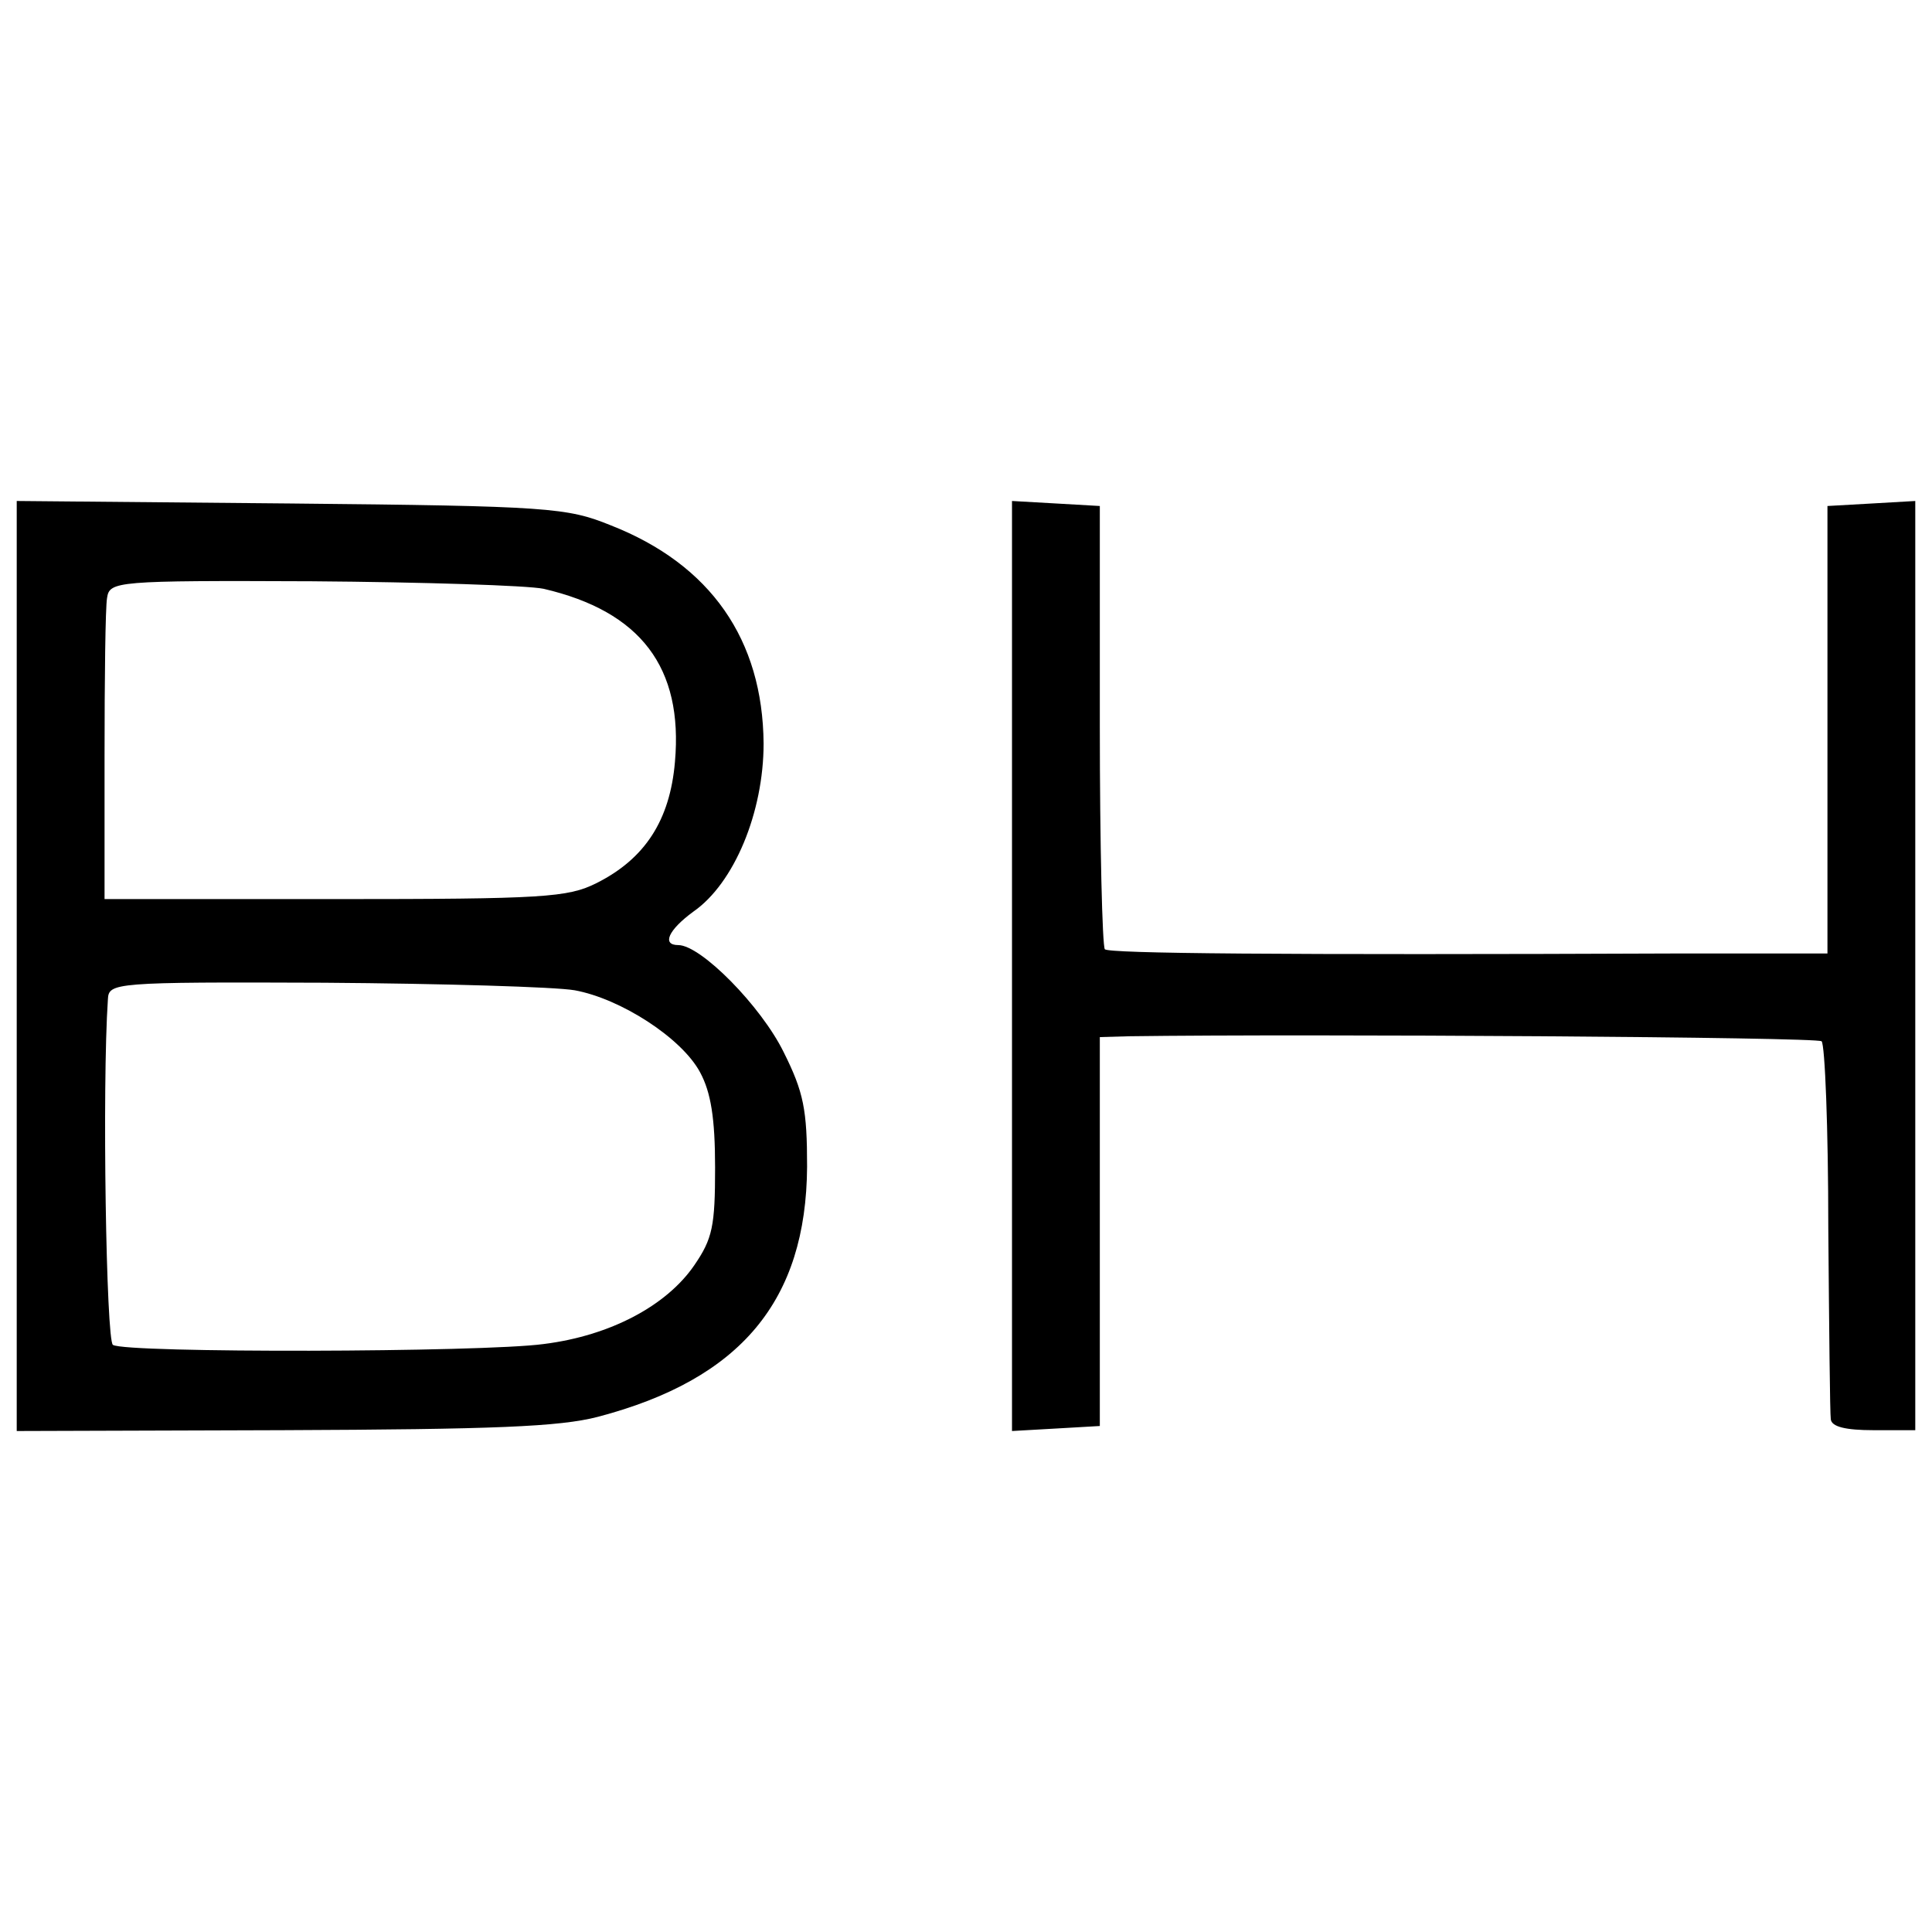 <?xml version="1.0" standalone="no"?>
<!DOCTYPE svg PUBLIC "-//W3C//DTD SVG 20010904//EN"
 "http://www.w3.org/TR/2001/REC-SVG-20010904/DTD/svg10.dtd">
<svg version="1.0" xmlns="http://www.w3.org/2000/svg"
 width="231pt" height="231pt" viewBox="0 0 231 231"
 preserveAspectRatio="xMidYMid meet">
<g transform="translate(0,231) scale(0.1,-0.1)"
fill="#000000" stroke="none">
<path d="M20 1155 l0 -556 318 1 c252 1 331 4 377 16 171 45 249 139 250 299
0 68 -4 89 -28 137 -27 55 -99 128 -126 128 -20 0 -12 18 18 40 49 34 84 119
84 201 -1 124 -63 214 -183 261 -52 21 -73 23 -382 26 l-328 3 0 -556z m630
451 c116 -27 167 -94 157 -207 -6 -70 -36 -116 -94 -145 -34 -17 -63 -19 -313
-19 l-275 0 0 170 c0 94 1 179 3 190 3 20 10 21 245 20 133 -1 258 -5 277 -9z
m37 -480 c55 -10 128 -57 150 -98 13 -24 18 -55 18 -114 0 -70 -3 -85 -25
-117 -33 -48 -100 -84 -180 -94 -74 -10 -500 -11 -515 -1 -8 5 -13 309 -6 413
1 20 6 21 259 20 141 -1 276 -5 299 -9z"/>
<path d="M1210 1155 l0 -556 53 3 52 3 0 233 0 232 35 1 c218 3 823 -1 828 -6
4 -4 8 -104 8 -223 1 -120 2 -223 3 -229 1 -9 18 -13 51 -13 l50 0 0 556 0
555 -52 -3 -53 -3 0 -267 0 -268 -170 0 c-495 -2 -688 0 -694 5 -3 4 -6 124
-6 268 l0 262 -52 3 -53 3 0 -556z"/>
</g>
</svg>
